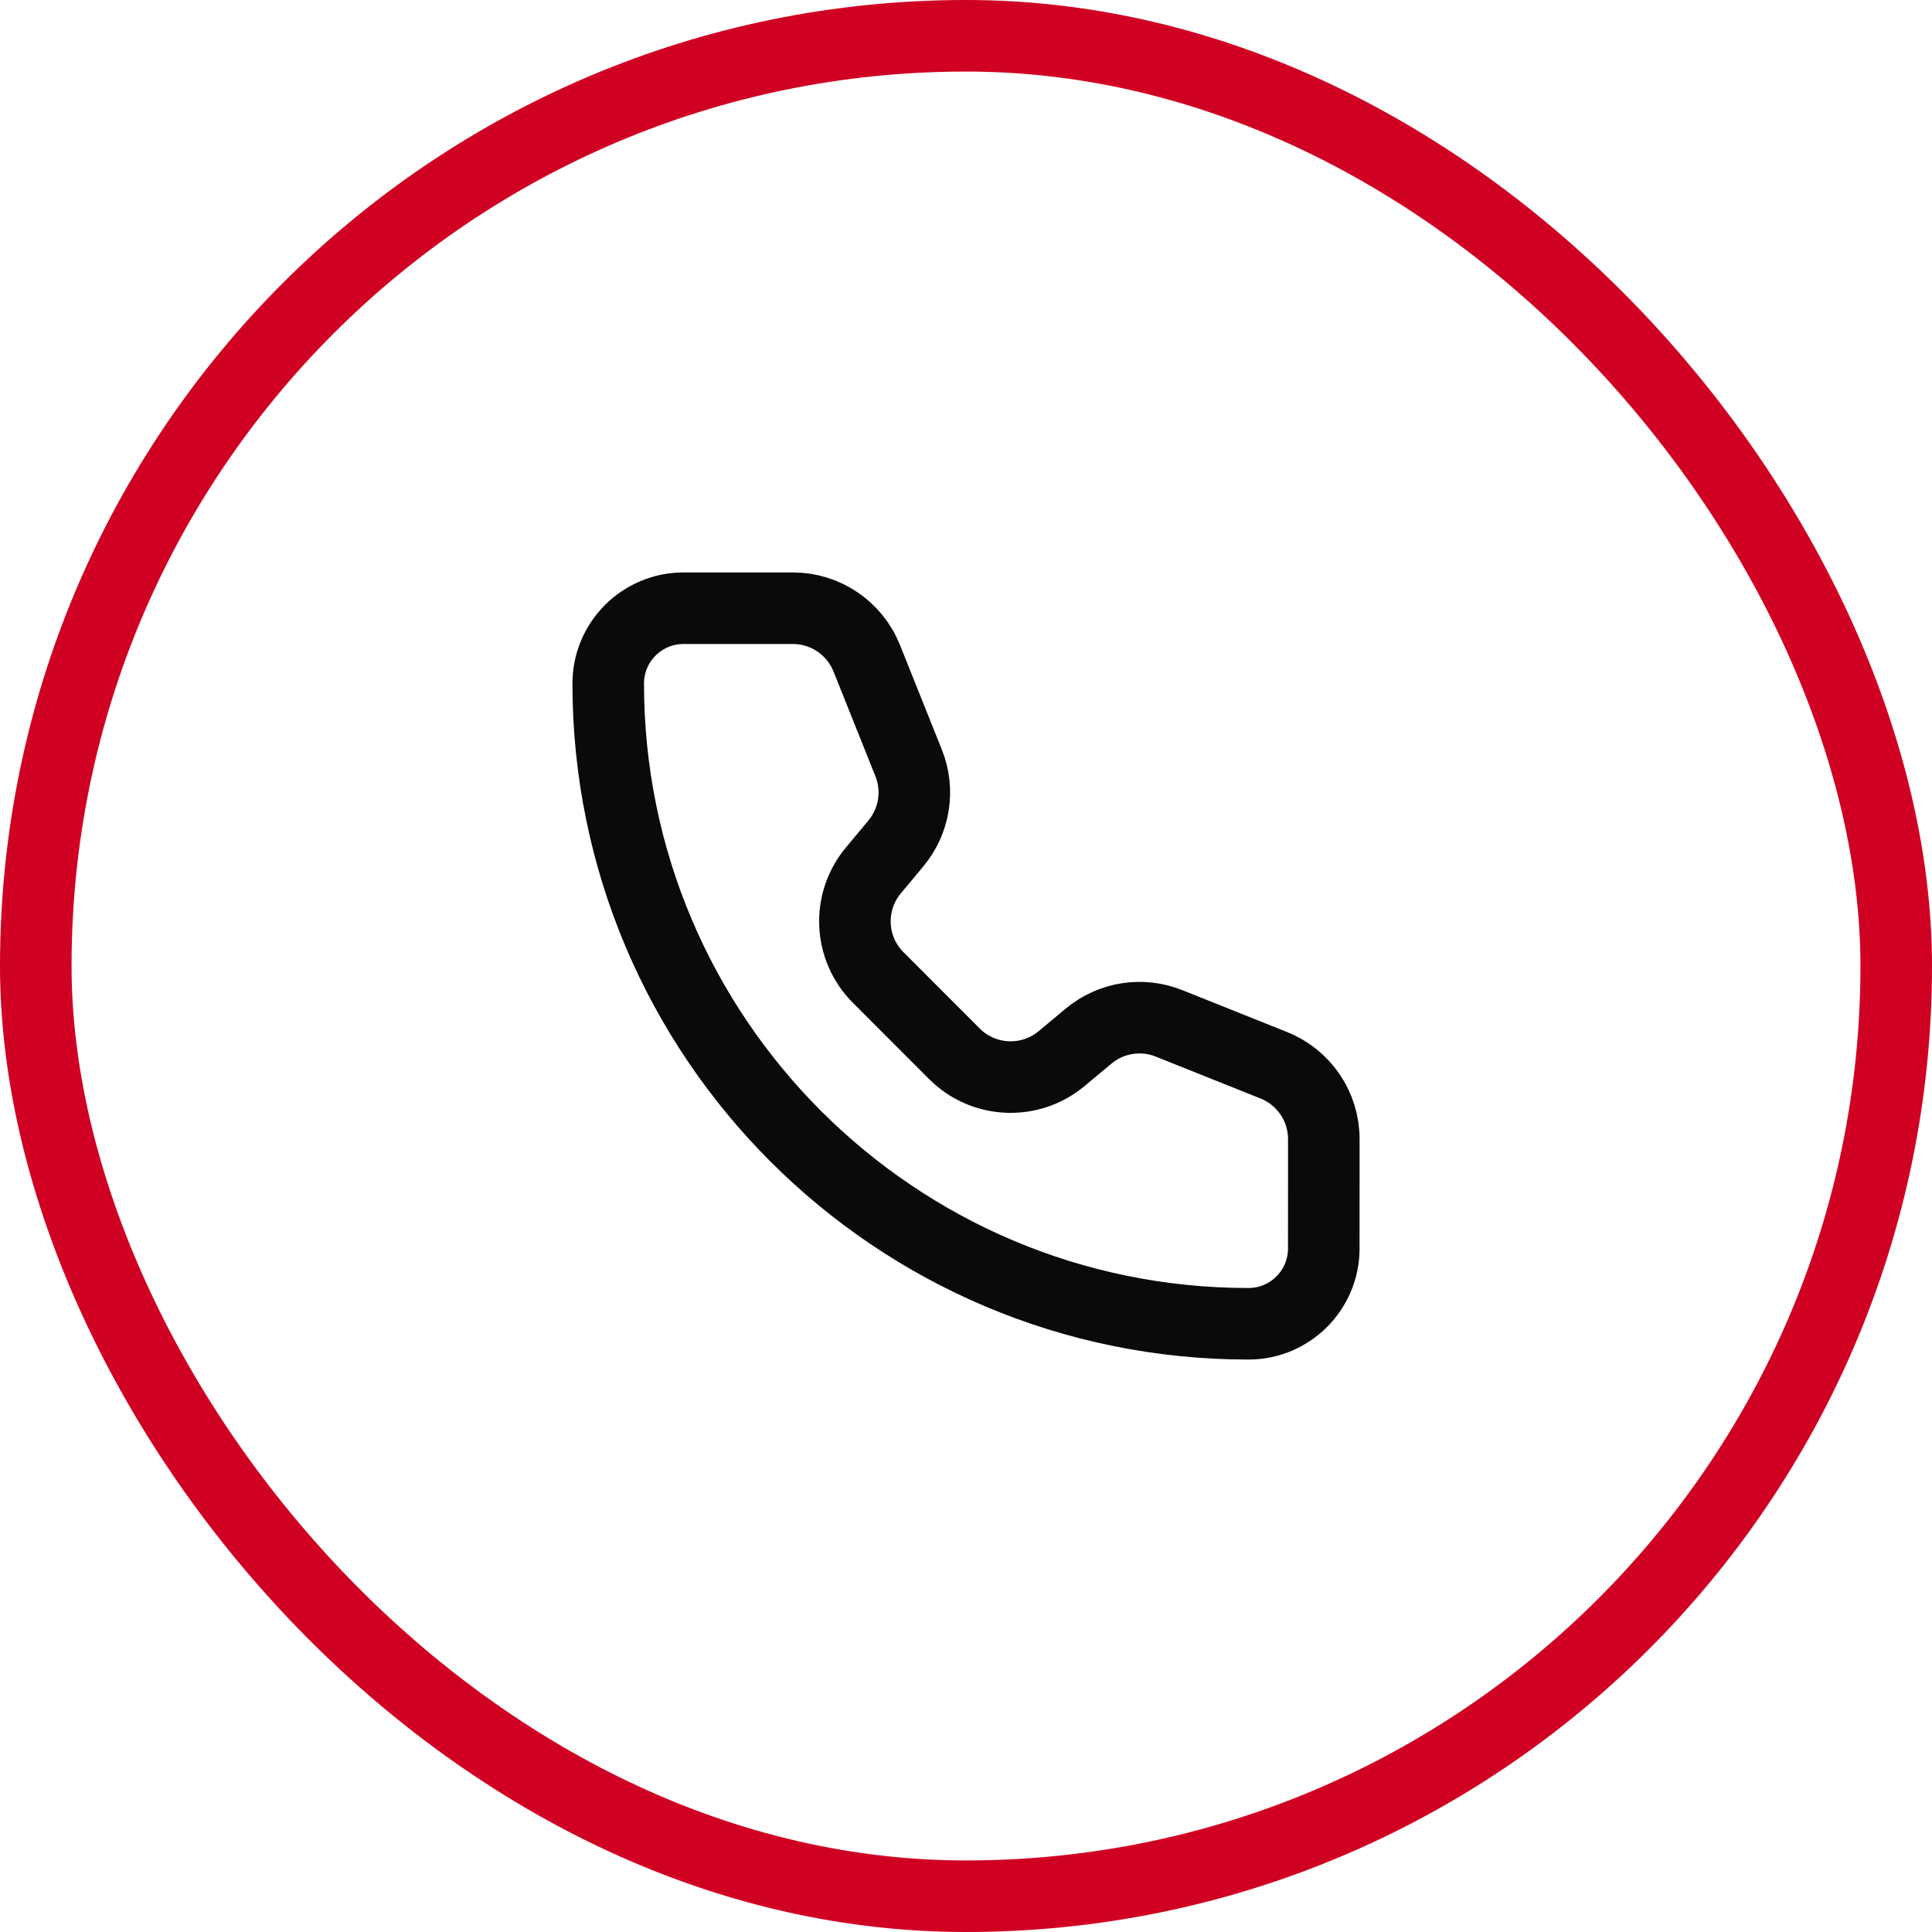 <?xml version="1.0" encoding="UTF-8"?> <svg xmlns="http://www.w3.org/2000/svg" width="54" height="54" viewBox="0 0 54 54" fill="none"><rect x="1" y="1" width="52" height="52" rx="26" stroke="#D00023" stroke-width="2"></rect><path d="M24.225 18.397C23.887 17.553 23.07 17 22.162 17H19.105C17.943 17 17 17.942 17 19.105C17 28.988 25.012 37 34.895 37C36.058 37 37 36.057 37 34.895L37.001 31.838C37.001 30.929 36.447 30.112 35.604 29.775L32.674 28.603C31.916 28.3 31.054 28.437 30.427 28.959L29.671 29.59C28.788 30.325 27.488 30.267 26.676 29.454L24.547 27.323C23.734 26.511 23.674 25.213 24.41 24.33L25.04 23.574C25.563 22.947 25.701 22.084 25.397 21.326L24.225 18.397Z" stroke="#0A0A0A" stroke-width="2" stroke-linecap="round" stroke-linejoin="round"></path></svg> 